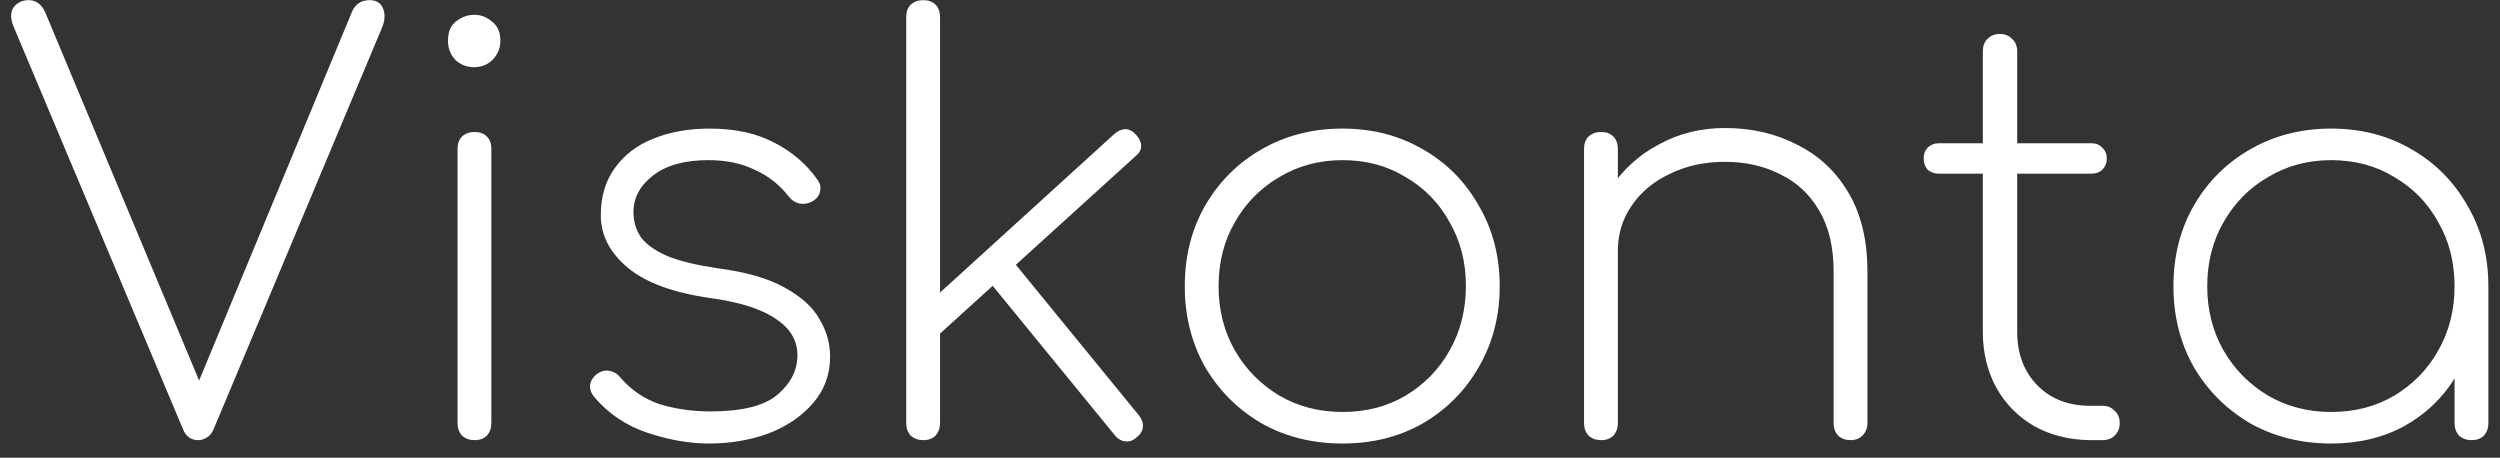 <svg width="142" height="26" viewBox="0 0 142 26" fill="none" xmlns="http://www.w3.org/2000/svg">
<rect x="0" y="0" width="142" height="26" fill="#333333" stroke="none"/>
<path d="M11.264 25C10.859 25 10.571 24.797 10.4 24.392L0.8 1.576C0.587 1.085 0.576 0.701 0.768 0.424C0.981 0.147 1.269 0.008 1.632 0.008C2.037 0.008 2.347 0.232 2.56 0.68L11.776 22.728H10.848L19.936 0.808C20.043 0.509 20.181 0.307 20.352 0.2C20.523 0.072 20.736 0.008 20.992 0.008C21.376 0.008 21.632 0.168 21.76 0.488C21.888 0.808 21.867 1.171 21.696 1.576L12.128 24.392C12.021 24.627 11.883 24.787 11.712 24.872C11.563 24.957 11.413 25 11.264 25ZM26.949 25C26.671 25 26.437 24.915 26.245 24.744C26.074 24.552 25.989 24.317 25.989 24.04V8.456C25.989 8.157 26.074 7.923 26.245 7.752C26.437 7.581 26.671 7.496 26.949 7.496C27.247 7.496 27.482 7.581 27.653 7.752C27.823 7.923 27.909 8.157 27.909 8.456V24.04C27.909 24.317 27.823 24.552 27.653 24.744C27.482 24.915 27.247 25 26.949 25ZM26.917 3.816C26.511 3.816 26.159 3.677 25.861 3.4C25.583 3.101 25.445 2.739 25.445 2.312C25.445 1.821 25.594 1.459 25.893 1.224C26.213 0.968 26.565 0.84 26.949 0.84C27.311 0.84 27.642 0.968 27.941 1.224C28.261 1.459 28.421 1.821 28.421 2.312C28.421 2.739 28.271 3.101 27.973 3.4C27.695 3.677 27.343 3.816 26.917 3.816ZM40.27 25.192C39.16 25.192 37.998 24.989 36.782 24.584C35.566 24.179 34.552 23.496 33.742 22.536C33.571 22.323 33.496 22.099 33.517 21.864C33.56 21.608 33.699 21.395 33.934 21.224C34.147 21.075 34.371 21.021 34.605 21.064C34.861 21.107 35.064 21.224 35.214 21.416C35.832 22.141 36.579 22.653 37.453 22.952C38.349 23.229 39.32 23.368 40.365 23.368C42.157 23.368 43.427 23.048 44.173 22.408C44.92 21.768 45.294 21.021 45.294 20.168C45.294 19.336 44.888 18.653 44.078 18.12C43.288 17.565 42.062 17.171 40.398 16.936C38.264 16.637 36.685 16.061 35.661 15.208C34.638 14.355 34.126 13.363 34.126 12.232C34.126 11.165 34.392 10.269 34.925 9.544C35.459 8.797 36.184 8.243 37.102 7.88C38.04 7.496 39.107 7.304 40.301 7.304C41.752 7.304 42.979 7.571 43.981 8.104C44.984 8.616 45.795 9.309 46.413 10.184C46.584 10.397 46.638 10.632 46.574 10.888C46.531 11.123 46.371 11.315 46.093 11.464C45.88 11.571 45.656 11.603 45.422 11.56C45.187 11.517 44.984 11.389 44.813 11.176C44.28 10.493 43.63 9.981 42.861 9.64C42.115 9.277 41.24 9.096 40.237 9.096C38.894 9.096 37.848 9.384 37.102 9.96C36.355 10.536 35.981 11.229 35.981 12.04C35.981 12.595 36.131 13.085 36.429 13.512C36.749 13.917 37.261 14.269 37.965 14.568C38.669 14.845 39.608 15.069 40.782 15.24C42.382 15.453 43.64 15.816 44.557 16.328C45.496 16.84 46.157 17.437 46.541 18.12C46.947 18.781 47.15 19.496 47.15 20.264C47.15 21.267 46.83 22.141 46.19 22.888C45.55 23.635 44.707 24.211 43.661 24.616C42.616 25 41.486 25.192 40.27 25.192ZM52.754 19.528L51.602 18.248L63.314 7.592C63.527 7.421 63.73 7.336 63.922 7.336C64.135 7.336 64.338 7.443 64.53 7.656C64.722 7.869 64.818 8.083 64.818 8.296C64.818 8.509 64.711 8.701 64.498 8.872L52.754 19.528ZM52.434 25C52.156 25 51.922 24.915 51.73 24.744C51.559 24.552 51.474 24.317 51.474 24.04V0.968C51.474 0.669 51.559 0.435 51.73 0.264C51.922 0.093 52.156 0.008 52.434 0.008C52.732 0.008 52.967 0.093 53.138 0.264C53.308 0.435 53.394 0.669 53.394 0.968V24.04C53.394 24.317 53.308 24.552 53.138 24.744C52.967 24.915 52.732 25 52.434 25ZM64.562 24.84C64.348 25.032 64.124 25.107 63.89 25.064C63.676 25.043 63.484 24.925 63.314 24.712L55.73 15.432L57.106 14.312L64.69 23.592C64.86 23.805 64.935 24.019 64.914 24.232C64.914 24.445 64.796 24.648 64.562 24.84ZM76.255 25.192C74.548 25.192 73.012 24.808 71.647 24.04C70.303 23.251 69.236 22.184 68.447 20.84C67.679 19.475 67.295 17.949 67.295 16.264C67.295 14.557 67.679 13.032 68.447 11.688C69.236 10.323 70.303 9.256 71.647 8.488C73.012 7.699 74.548 7.304 76.255 7.304C77.962 7.304 79.487 7.699 80.831 8.488C82.175 9.256 83.231 10.323 83.999 11.688C84.788 13.032 85.183 14.557 85.183 16.264C85.183 17.949 84.788 19.475 83.999 20.84C83.231 22.184 82.175 23.251 80.831 24.04C79.487 24.808 77.962 25.192 76.255 25.192ZM76.255 23.4C77.599 23.4 78.794 23.091 79.839 22.472C80.906 21.832 81.738 20.979 82.335 19.912C82.954 18.824 83.263 17.597 83.263 16.232C83.263 14.888 82.954 13.683 82.335 12.616C81.738 11.528 80.906 10.675 79.839 10.056C78.794 9.416 77.599 9.096 76.255 9.096C74.932 9.096 73.738 9.416 72.671 10.056C71.604 10.675 70.762 11.528 70.143 12.616C69.524 13.683 69.215 14.899 69.215 16.264C69.215 17.608 69.524 18.824 70.143 19.912C70.762 20.979 71.604 21.832 72.671 22.472C73.738 23.091 74.932 23.4 76.255 23.4ZM105.11 25C104.832 25 104.598 24.915 104.406 24.744C104.235 24.552 104.15 24.317 104.15 24.04V15.432C104.15 14.024 103.872 12.861 103.318 11.944C102.784 11.027 102.048 10.344 101.11 9.896C100.192 9.427 99.147 9.192 97.974 9.192C96.822 9.192 95.787 9.416 94.87 9.864C93.952 10.291 93.227 10.888 92.694 11.656C92.16 12.424 91.894 13.288 91.894 14.248H90.294C90.379 12.925 90.774 11.741 91.478 10.696C92.182 9.629 93.099 8.797 94.23 8.2C95.36 7.581 96.608 7.272 97.974 7.272C99.51 7.272 100.886 7.592 102.102 8.232C103.339 8.851 104.31 9.768 105.014 10.984C105.718 12.179 106.07 13.661 106.07 15.432V24.04C106.07 24.317 105.974 24.552 105.782 24.744C105.611 24.915 105.387 25 105.11 25ZM90.934 25C90.656 25 90.422 24.915 90.23 24.744C90.059 24.552 89.974 24.317 89.974 24.04V8.456C89.974 8.157 90.059 7.923 90.23 7.752C90.422 7.581 90.656 7.496 90.934 7.496C91.232 7.496 91.467 7.581 91.638 7.752C91.808 7.923 91.894 8.157 91.894 8.456V24.04C91.894 24.317 91.808 24.552 91.638 24.744C91.467 24.915 91.232 25 90.934 25ZM118.673 25C117.5 24.979 116.454 24.712 115.537 24.2C114.62 23.667 113.905 22.941 113.393 22.024C112.881 21.085 112.625 20.029 112.625 18.856V2.92C112.625 2.621 112.71 2.387 112.881 2.216C113.073 2.024 113.308 1.928 113.585 1.928C113.884 1.928 114.118 2.024 114.289 2.216C114.481 2.387 114.577 2.621 114.577 2.92V18.856C114.577 20.093 114.961 21.107 115.729 21.896C116.497 22.664 117.489 23.048 118.705 23.048H119.409C119.708 23.048 119.942 23.144 120.113 23.336C120.305 23.507 120.401 23.741 120.401 24.04C120.401 24.317 120.305 24.552 120.113 24.744C119.942 24.915 119.708 25 119.409 25H118.673ZM110.129 9.864C109.873 9.864 109.66 9.789 109.489 9.64C109.34 9.469 109.265 9.256 109.265 9C109.265 8.744 109.34 8.541 109.489 8.392C109.66 8.221 109.873 8.136 110.129 8.136H118.801C119.057 8.136 119.26 8.221 119.409 8.392C119.58 8.541 119.665 8.744 119.665 9C119.665 9.256 119.58 9.469 119.409 9.64C119.26 9.789 119.057 9.864 118.801 9.864H110.129ZM132.411 25.192C130.705 25.192 129.169 24.808 127.803 24.04C126.459 23.251 125.393 22.184 124.603 20.84C123.835 19.475 123.451 17.949 123.451 16.264C123.451 14.557 123.835 13.032 124.603 11.688C125.393 10.323 126.459 9.256 127.803 8.488C129.169 7.699 130.705 7.304 132.411 7.304C134.118 7.304 135.643 7.699 136.987 8.488C138.331 9.256 139.387 10.323 140.155 11.688C140.945 13.032 141.339 14.557 141.339 16.264L140.539 17.544C140.539 18.995 140.177 20.296 139.451 21.448C138.747 22.6 137.787 23.517 136.571 24.2C135.355 24.861 133.969 25.192 132.411 25.192ZM132.411 23.4C133.755 23.4 134.95 23.091 135.995 22.472C137.062 21.832 137.894 20.979 138.491 19.912C139.11 18.824 139.419 17.608 139.419 16.264C139.419 14.899 139.11 13.683 138.491 12.616C137.894 11.528 137.062 10.675 135.995 10.056C134.95 9.416 133.755 9.096 132.411 9.096C131.089 9.096 129.894 9.416 128.827 10.056C127.761 10.675 126.918 11.528 126.299 12.616C125.681 13.683 125.371 14.899 125.371 16.264C125.371 17.608 125.681 18.824 126.299 19.912C126.918 20.979 127.761 21.832 128.827 22.472C129.894 23.091 131.089 23.4 132.411 23.4ZM140.379 25C140.102 25 139.867 24.915 139.675 24.744C139.505 24.552 139.419 24.317 139.419 24.04V18.184L140.027 16.264H141.339V24.04C141.339 24.317 141.254 24.552 141.083 24.744C140.913 24.915 140.678 25 140.379 25Z" fill="white"/>
</svg>
